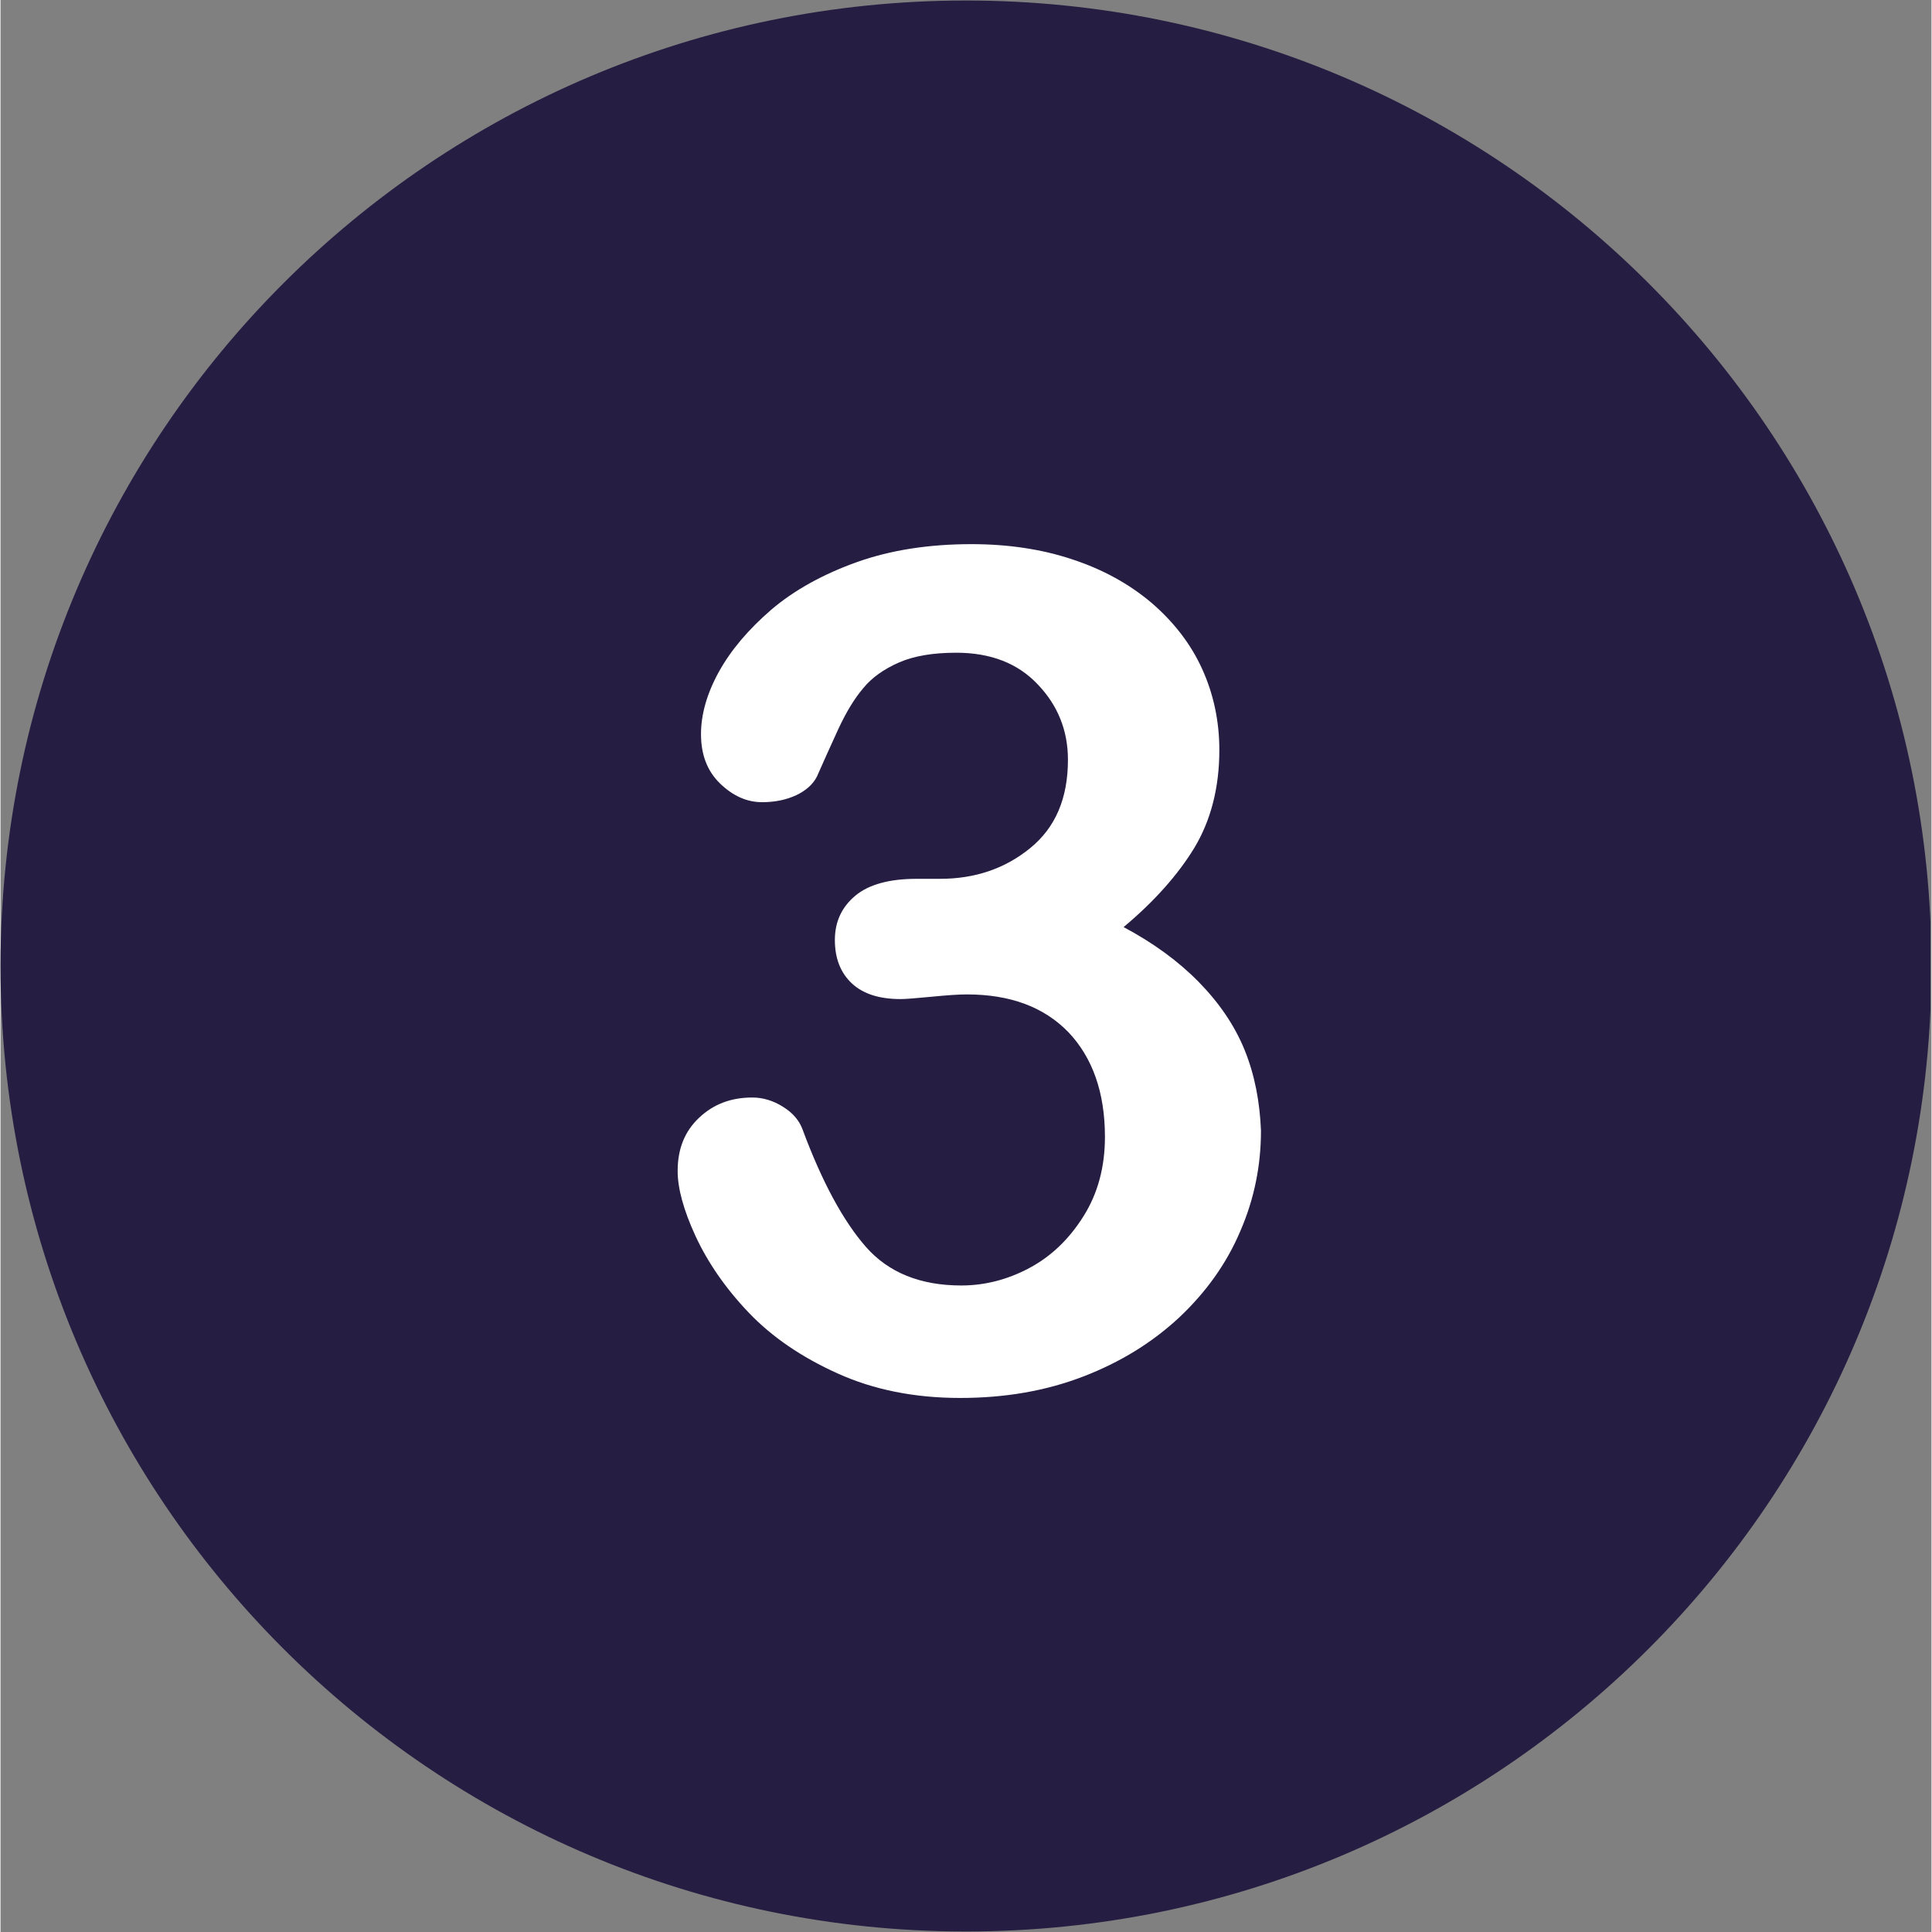 <svg xmlns="http://www.w3.org/2000/svg" xmlns:xlink="http://www.w3.org/1999/xlink" width="300" viewBox="0 0 224.88 225" height="300" preserveAspectRatio="xMidYMid meet"><rect x="0" y="0" width="224.88" height="225" fill="#808080" stroke="none"/><defs><clipPath id="b56711935c"><path d="M 0 0.059 L 224.762 0.059 L 224.762 224.938 L 0 224.938 Z M 0 0.059 " clip-rule="nonzero"></path></clipPath></defs><g clip-path="url(#b56711935c)"><path fill="#261d42" d="M 112.441 0.059 C 50.352 0.059 0 50.41 0 112.5 C 0 174.59 50.352 224.941 112.441 224.941 C 174.527 224.941 224.879 174.59 224.879 112.5 C 224.879 50.41 174.527 0.059 112.441 0.059 Z M 112.441 0.059 " fill-opacity="1" fill-rule="nonzero"></path></g><path fill="#ffffff" d="M 144.891 122.289 C 143.711 119.391 141.898 116.762 139.543 114.359 C 137.184 111.957 134.285 109.824 130.793 107.969 C 134.375 104.977 137.141 101.852 139.043 98.723 C 140.945 95.551 141.945 91.742 141.945 87.348 C 141.945 83.992 141.266 80.82 139.949 77.922 C 138.637 75.02 136.641 72.438 134.059 70.215 C 131.43 67.996 128.395 66.32 124.812 65.141 C 121.277 63.961 117.336 63.371 113.074 63.371 C 108.18 63.371 103.691 64.051 99.75 65.457 C 95.809 66.863 92.453 68.719 89.781 70.988 C 87.105 73.297 85.066 75.699 83.66 78.238 C 82.258 80.777 81.578 83.223 81.578 85.488 C 81.578 87.891 82.301 89.793 83.797 91.246 C 85.293 92.695 86.926 93.422 88.691 93.422 C 90.188 93.422 91.504 93.148 92.68 92.605 C 93.812 92.059 94.629 91.336 95.082 90.43 C 95.852 88.707 96.668 86.848 97.574 84.898 C 98.48 82.949 99.434 81.363 100.477 80.141 C 101.473 78.918 102.879 77.922 104.645 77.148 C 106.414 76.379 108.633 76.016 111.309 76.016 C 115.297 76.016 118.469 77.242 120.777 79.688 C 123.137 82.137 124.312 85.082 124.312 88.48 C 124.312 92.969 122.863 96.367 119.918 98.77 C 116.973 101.168 113.48 102.348 109.402 102.348 L 106.684 102.348 C 103.559 102.348 101.156 102.984 99.57 104.297 C 97.984 105.609 97.168 107.332 97.168 109.465 C 97.168 111.641 97.848 113.316 99.16 114.539 C 100.477 115.762 102.379 116.352 104.824 116.352 C 105.371 116.352 106.547 116.262 108.406 116.082 C 110.266 115.898 111.625 115.809 112.531 115.809 C 117.562 115.809 121.504 117.258 124.359 120.203 C 127.168 123.148 128.621 127.23 128.621 132.395 C 128.621 135.887 127.805 138.969 126.125 141.641 C 124.449 144.316 122.363 146.309 119.828 147.668 C 117.289 149.027 114.617 149.707 111.895 149.707 C 107.137 149.707 103.422 148.211 100.793 145.223 C 98.164 142.23 95.672 137.652 93.406 131.535 C 93.043 130.539 92.316 129.633 91.141 128.906 C 90.008 128.18 88.781 127.816 87.559 127.816 C 85.066 127.816 83.027 128.59 81.352 130.176 C 79.672 131.762 78.859 133.801 78.859 136.383 C 78.859 138.379 79.539 140.914 80.941 143.953 C 82.348 146.988 84.387 149.98 87.105 152.836 C 89.824 155.691 93.27 158.047 97.484 159.949 C 101.699 161.855 106.457 162.805 111.762 162.805 C 116.973 162.805 121.73 161.988 126.082 160.312 C 130.434 158.637 134.102 156.371 137.277 153.426 C 140.402 150.48 142.805 147.125 144.391 143.363 C 146.023 139.602 146.793 135.703 146.793 131.672 C 146.656 128.316 146.066 125.191 144.891 122.289 " fill-opacity="1" fill-rule="nonzero"></path></svg>